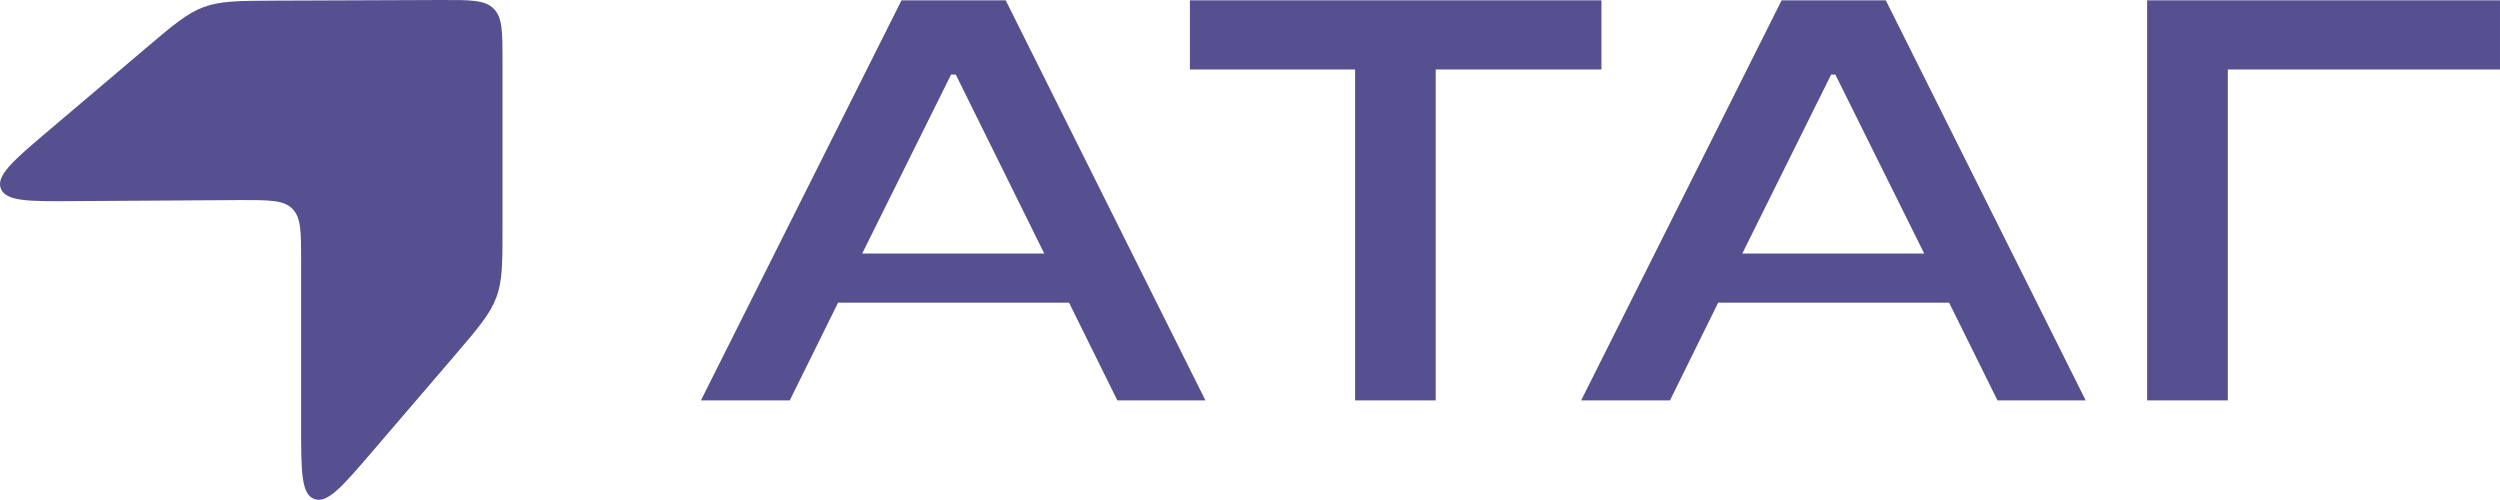 <?xml version="1.0" encoding="UTF-8"?> <svg xmlns="http://www.w3.org/2000/svg" width="200" height="40" viewBox="0 0 200 40" fill="none"><g clip-path="url(#clip0_1348_3946)"><path d="M40.201 4.798C40.201 2.54 40.201 1.394 39.491 0.689C38.78 -0.017 37.635 3.55254e-05 35.349 3.55254e-05L22.032 0.051C19.107 0.062 17.643 0.068 16.301 0.565C14.96 1.061 13.845 2.004 11.623 3.892L3.877 10.46C1.074 12.839 -0.327 14.03 0.065 15.078C0.457 16.125 2.302 16.116 5.992 16.088L19.226 16.006C21.517 16.006 22.663 15.986 23.376 16.689C24.09 17.392 24.09 18.532 24.09 20.807V34.073C24.09 37.714 24.09 39.534 25.145 39.921C26.199 40.308 27.387 38.919 29.766 36.147L36.355 28.465C38.257 26.246 39.198 25.137 39.704 23.799C40.21 22.461 40.201 21.005 40.201 18.089V4.798Z" fill="#564F90"></path><path d="M96.435 32.032H89.389L85.523 24.214H67.046L63.181 32.032H56.074L72.12 0.026H80.457L96.435 32.032ZM76.083 5.97L68.976 20.282H83.541L76.464 5.97H76.083Z" fill="#564F90"></path><path d="M95.191 0.026H128.116V5.558H114.856V32.032H108.409V5.558H95.191V0.026Z" fill="#564F90"></path><path d="M166.856 32.032H159.798L155.929 24.214H137.453L133.598 32.032H126.492L142.53 0.026H150.864L166.856 32.032ZM146.489 5.97L139.383 20.282H153.937L146.83 5.97H146.489Z" fill="#564F90"></path><path d="M178.225 32.032H171.77V0.026H199.999V5.558H178.225V32.032Z" fill="#564F90"></path></g><defs><clipPath id="clip0_1348_3946"><rect width="200" height="40" fill="white"></rect></clipPath></defs></svg> 